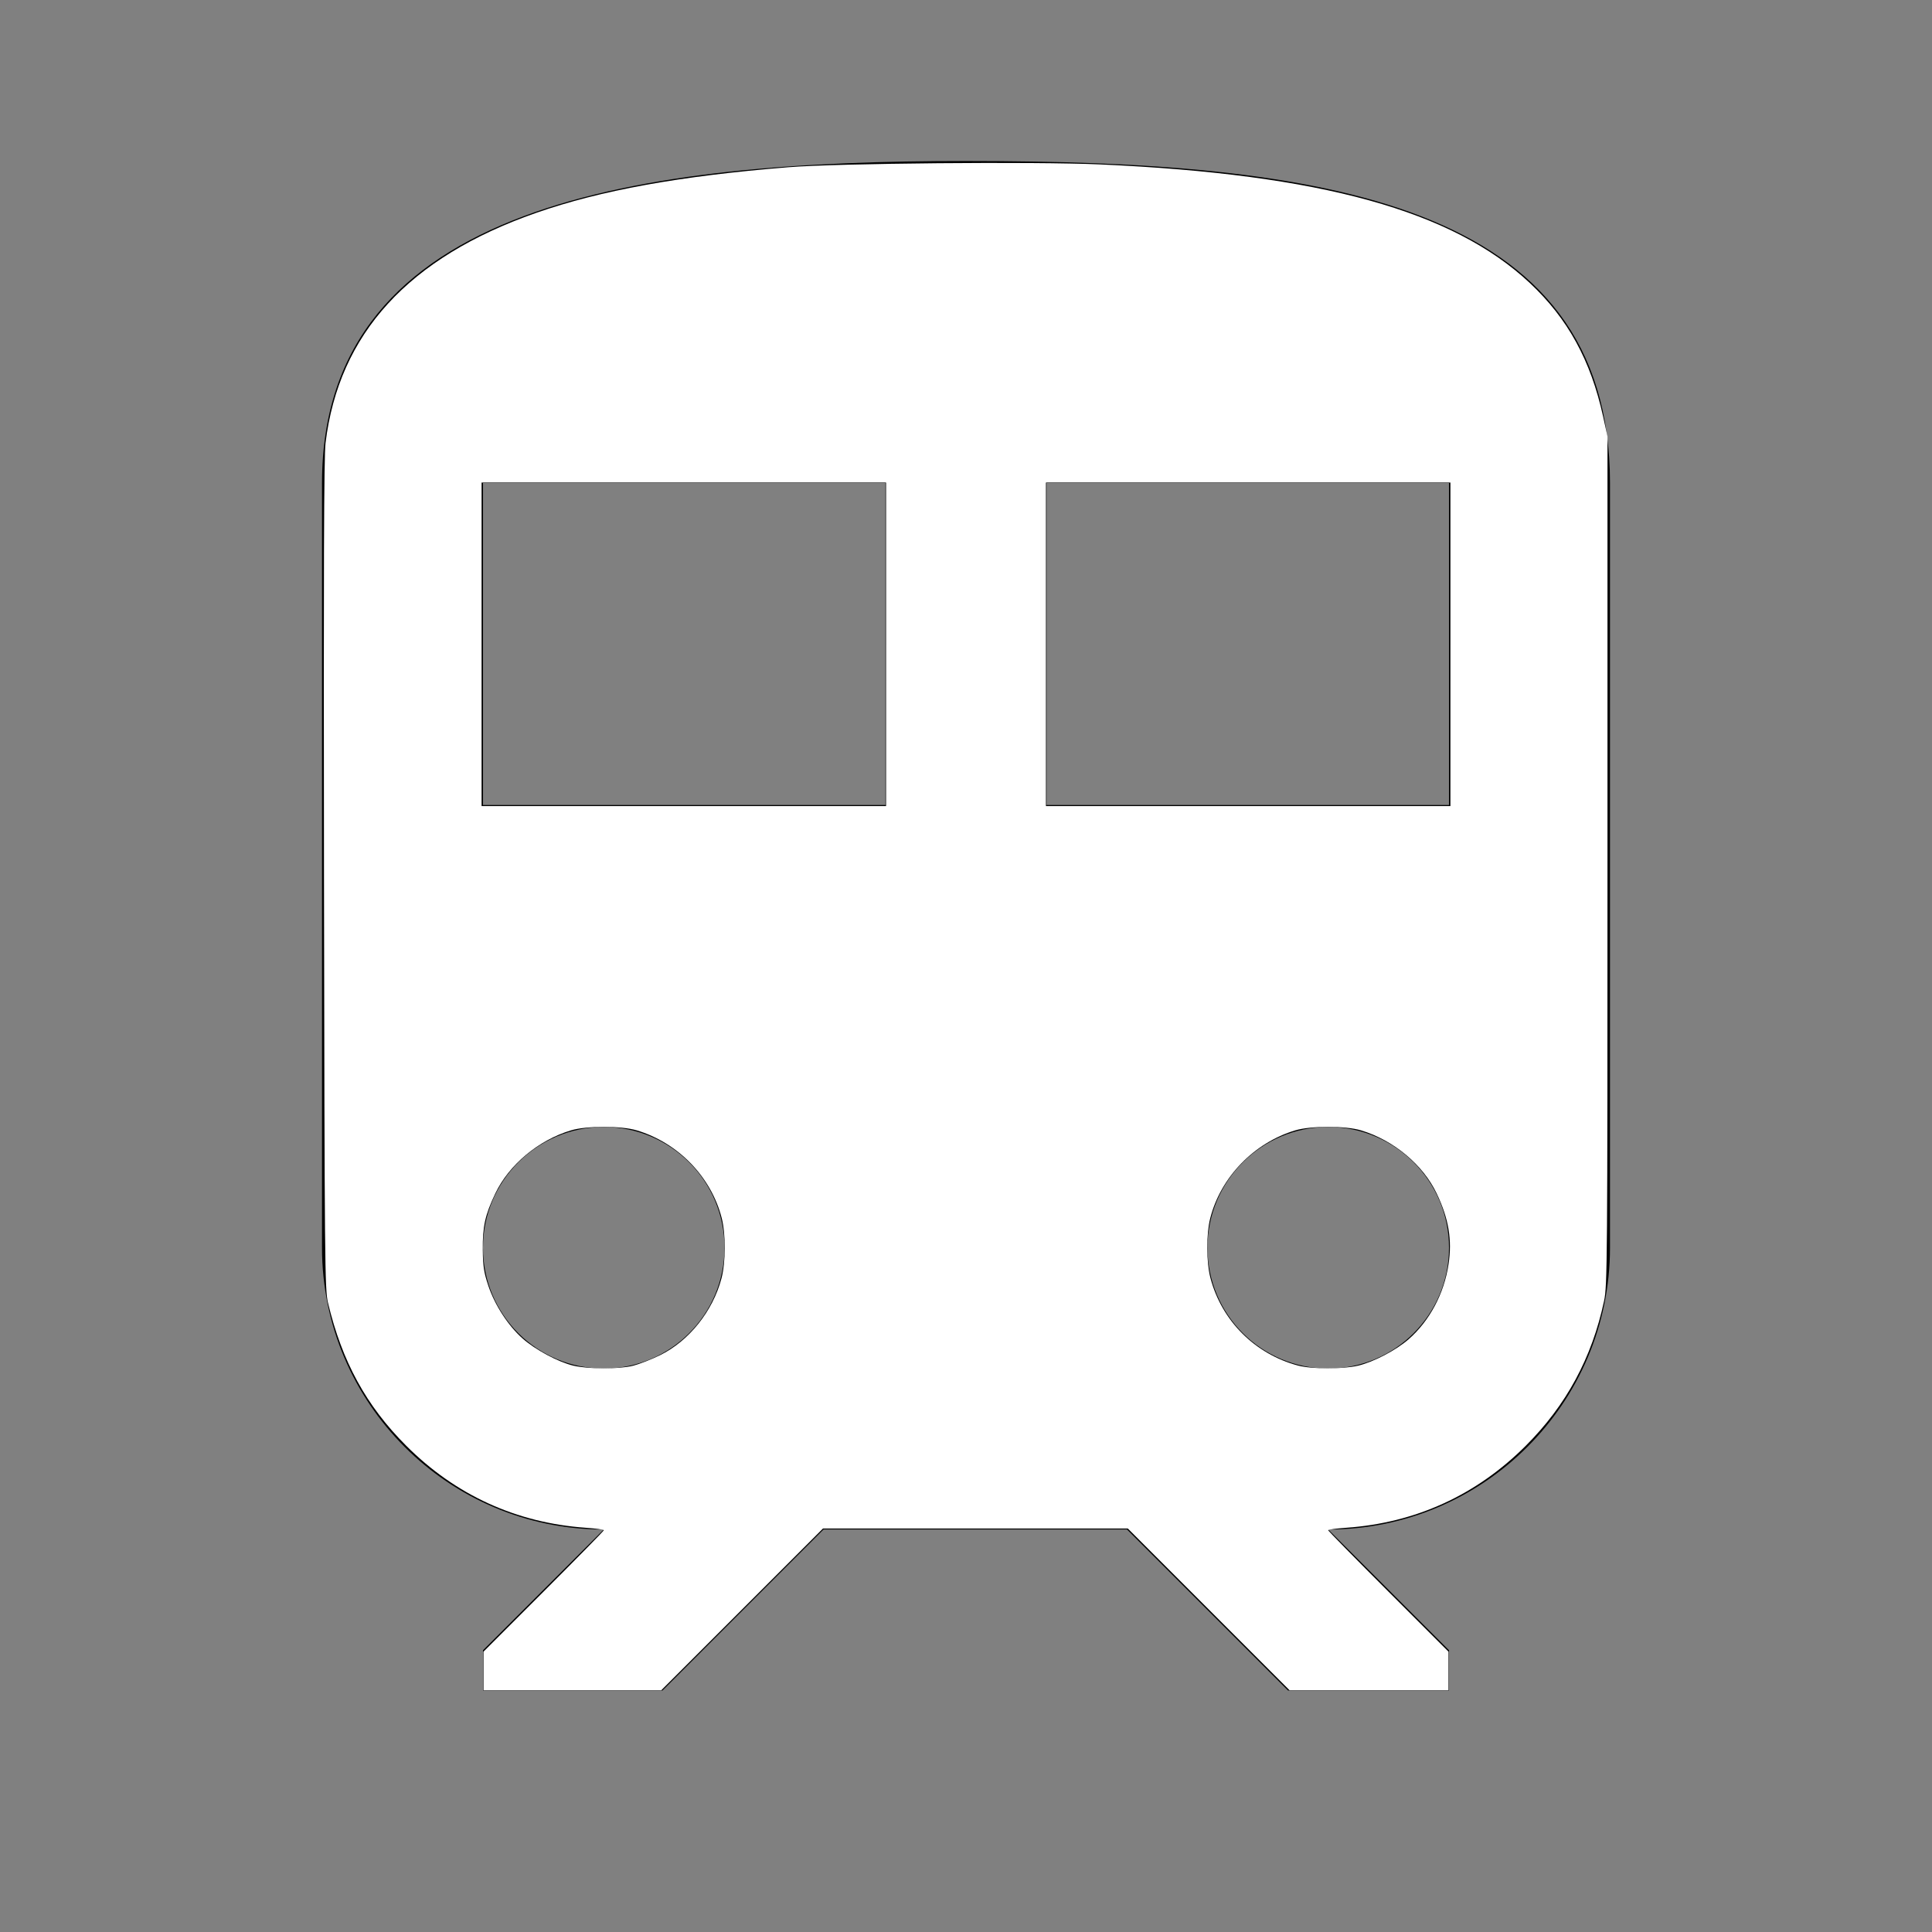 <?xml version="1.0" encoding="UTF-8" standalone="no"?>
<svg
   class="svg-icon"
   style="width: 1em; height: 1em;vertical-align: middle;fill: currentColor;overflow: hidden;"
   viewBox="0 0 1024 1024"
   version="1.1"
   id="svg4"
   sodipodi:docname="train-21.svg"
   inkscape:version="1.2.2 (732a01da63, 2022-12-09)"
   xmlns:inkscape="http://www.inkscape.org/namespaces/inkscape"
   xmlns:sodipodi="http://sodipodi.sourceforge.net/DTD/sodipodi-0.dtd"
   xmlns="http://www.w3.org/2000/svg"
   xmlns:svg="http://www.w3.org/2000/svg">
  <rect x="0" y="0" width="1024" height="1024" fill="#808080" stroke="none"/>
  <defs
     id="defs8" />
  <sodipodi:namedview
     id="namedview6"
     pagecolor="#505050"
     bordercolor="#eeeeee"
     borderopacity="1"
     inkscape:showpageshadow="0"
     inkscape:pageopacity="0"
     inkscape:pagecheckerboard="0"
     inkscape:deskcolor="#505050"
     showgrid="false"
     inkscape:zoom="1.0029297"
     inkscape:cx="511.50146"
     inkscape:cy="511.50146"
     inkscape:window-width="2560"
     inkscape:window-height="1351"
     inkscape:window-x="-9"
     inkscape:window-y="-9"
     inkscape:window-maximized="1"
     inkscape:current-layer="svg4" />
  <path
     d="M512 85.333C341.333 85.333 170.667 106.667 170.667 256v405.333c0 82.347 66.987 149.333 149.333 149.333l-64 64v21.333h95.147l85.333-85.333H597.333l85.333 85.333h85.333v-21.333l-64-64c82.347 0 149.333-66.987 149.333-149.333V256c0-149.333-152.747-170.667-341.333-170.667z m-192 640c-35.413 0-64-28.587-64-64s28.587-64 64-64 64 28.587 64 64-28.587 64-64 64z m149.333-298.667H256v-170.667h213.333v170.667z m85.333 0v-170.667h213.333v170.667H554.667z m149.333 298.667c-35.413 0-64-28.587-64-64s28.587-64 64-64 64 28.587 64 64-28.587 64-64 64z"
     id="path2" />
  <path
     style="fill:#ffffff;stroke-width:3.768;stroke-linecap:square;stroke-linejoin:bevel"
     d="m 256.249,885.649 v -10.226 l 31.907,-31.895 c 17.549,-17.542 31.907,-32.168 31.907,-32.501 0,-0.334 -4.311,-0.909 -9.58,-1.28 -36.799,-2.587 -68.996,-17.289 -95.156,-43.449 -21.237,-21.238 -34.062,-44.678 -41.487,-75.821 -1.679,-7.042 -1.802,-20.272 -2.116,-226.835 -0.245,-161.372 -0.029,-221.861 0.817,-228.83 7.033,-57.934 44.06,-98.395 111.626,-121.981 34.23,-11.949 76.11,-19.532 133.609,-24.192 26.193,-2.123 130.467,-3.058 165.515,-1.485 116.926,5.25 186.674,24.522 227.586,62.885 20.13,18.876 32.238,40.963 38.818,70.814 l 2.308,10.469 v 224.841 c 0,213.3 -0.093,225.276 -1.807,233.316 -6.44,30.203 -20.005,55.298 -41.524,76.818 -26.159,26.161 -58.357,40.863 -95.156,43.449 -5.269,0.37 -9.58,0.946 -9.58,1.28 0,0.334 14.358,14.959 31.907,32.501 l 31.907,31.895 v 10.226 10.226 H 725.62 683.489 l -42.866,-42.874 -42.866,-42.874 h -80.772 -80.772 l -42.866,42.874 -42.866,42.874 h -47.116 -47.116 z m 79.308,-161.78 c 3.268,-0.828 9.673,-3.332 14.232,-5.564 15.387,-7.533 28.042,-23.354 32.627,-40.79 2.237,-8.506 2.29,-23.435 0.113,-31.907 -5.627,-21.899 -23.043,-39.884 -45.018,-46.488 -8.267,-2.485 -26.63,-2.485 -34.898,0 -17.267,5.189 -32.875,18.225 -40.141,33.526 -5.385,11.34 -6.728,17.433 -6.592,29.912 0.094,8.645 0.607,11.942 2.941,18.921 3.431,10.258 10.446,21.07 18.093,27.886 6.715,5.985 18.81,12.486 26.852,14.433 7.893,1.911 24.383,1.948 31.79,0.071 z m 384.22,-0.025 c 8.208,-1.935 20.134,-8.163 26.798,-13.996 11.151,-9.759 18.852,-24.223 21.185,-39.791 1.946,-12.982 0.108,-23.996 -6.245,-37.411 -7.24,-15.291 -22.852,-28.333 -40.13,-33.526 -8.267,-2.485 -26.63,-2.485 -34.898,0 -21.843,6.564 -39.462,24.756 -45.024,46.488 -2.163,8.448 -2.114,23.421 0.103,31.82 5.981,22.659 23.61,40.264 46.417,46.351 7.212,1.925 23.758,1.958 31.793,0.065 z M 469.624,341.5 V 255.751 H 362.438 255.252 v 85.749 85.749 h 107.186 107.186 z m 299.124,0 V 255.751 H 661.562 554.376 v 85.749 85.749 h 107.186 107.186 z"
     id="path414" />
</svg>
